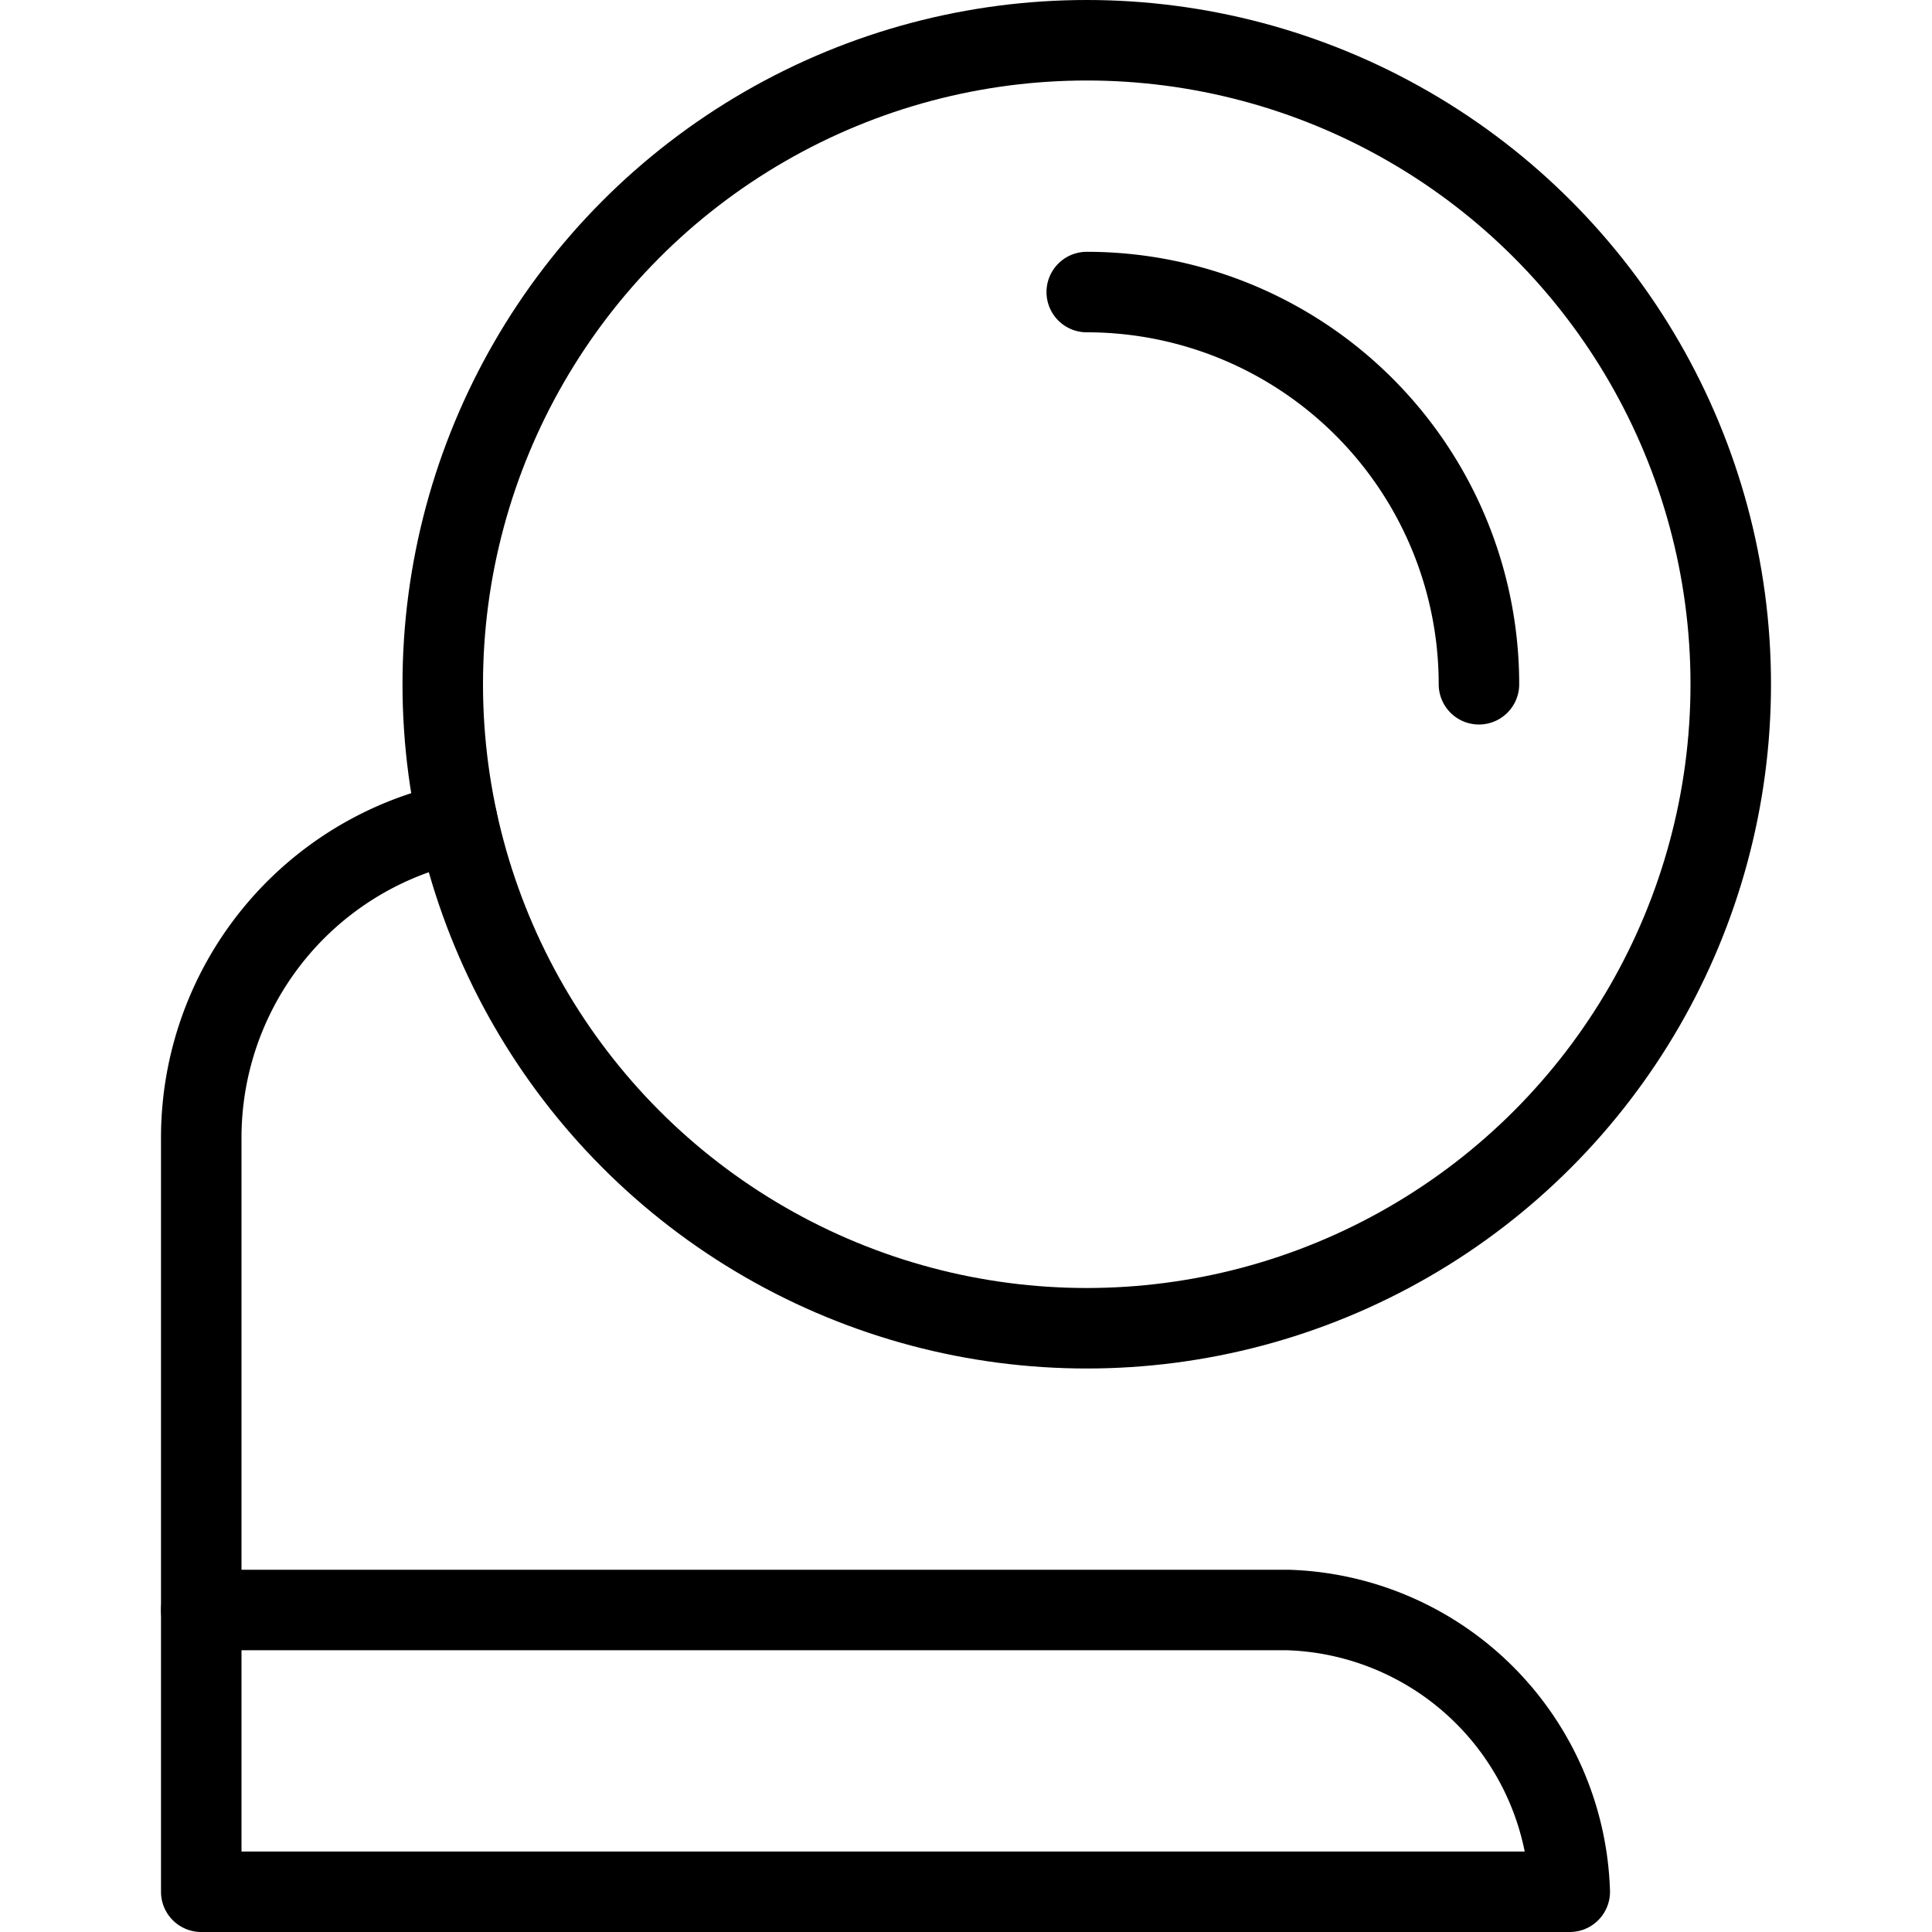 <svg xmlns="http://www.w3.org/2000/svg" viewBox="0 0 24 24"><g transform="matrix(1,0,0,1,0,0)"><defs><style>.a{fill:none;stroke:#000000;stroke-linecap:round;stroke-linejoin:round;}</style></defs><title>model-magnifying-stand</title><path class="a" d="M19.5,23.5H2.5V20H16A3.617,3.617,0,0,1,19.5,23.5Z"></path><path class="a" d="M2.5,20V14.133a4,4,0,0,1,2.735-3.795l.444-.148"></path><circle class="a" cx="13.5" cy="8.5" r="8"></circle><path class="a" d="M13.5,3.628A4.872,4.872,0,0,1,18.372,8.5"></path></g></svg>